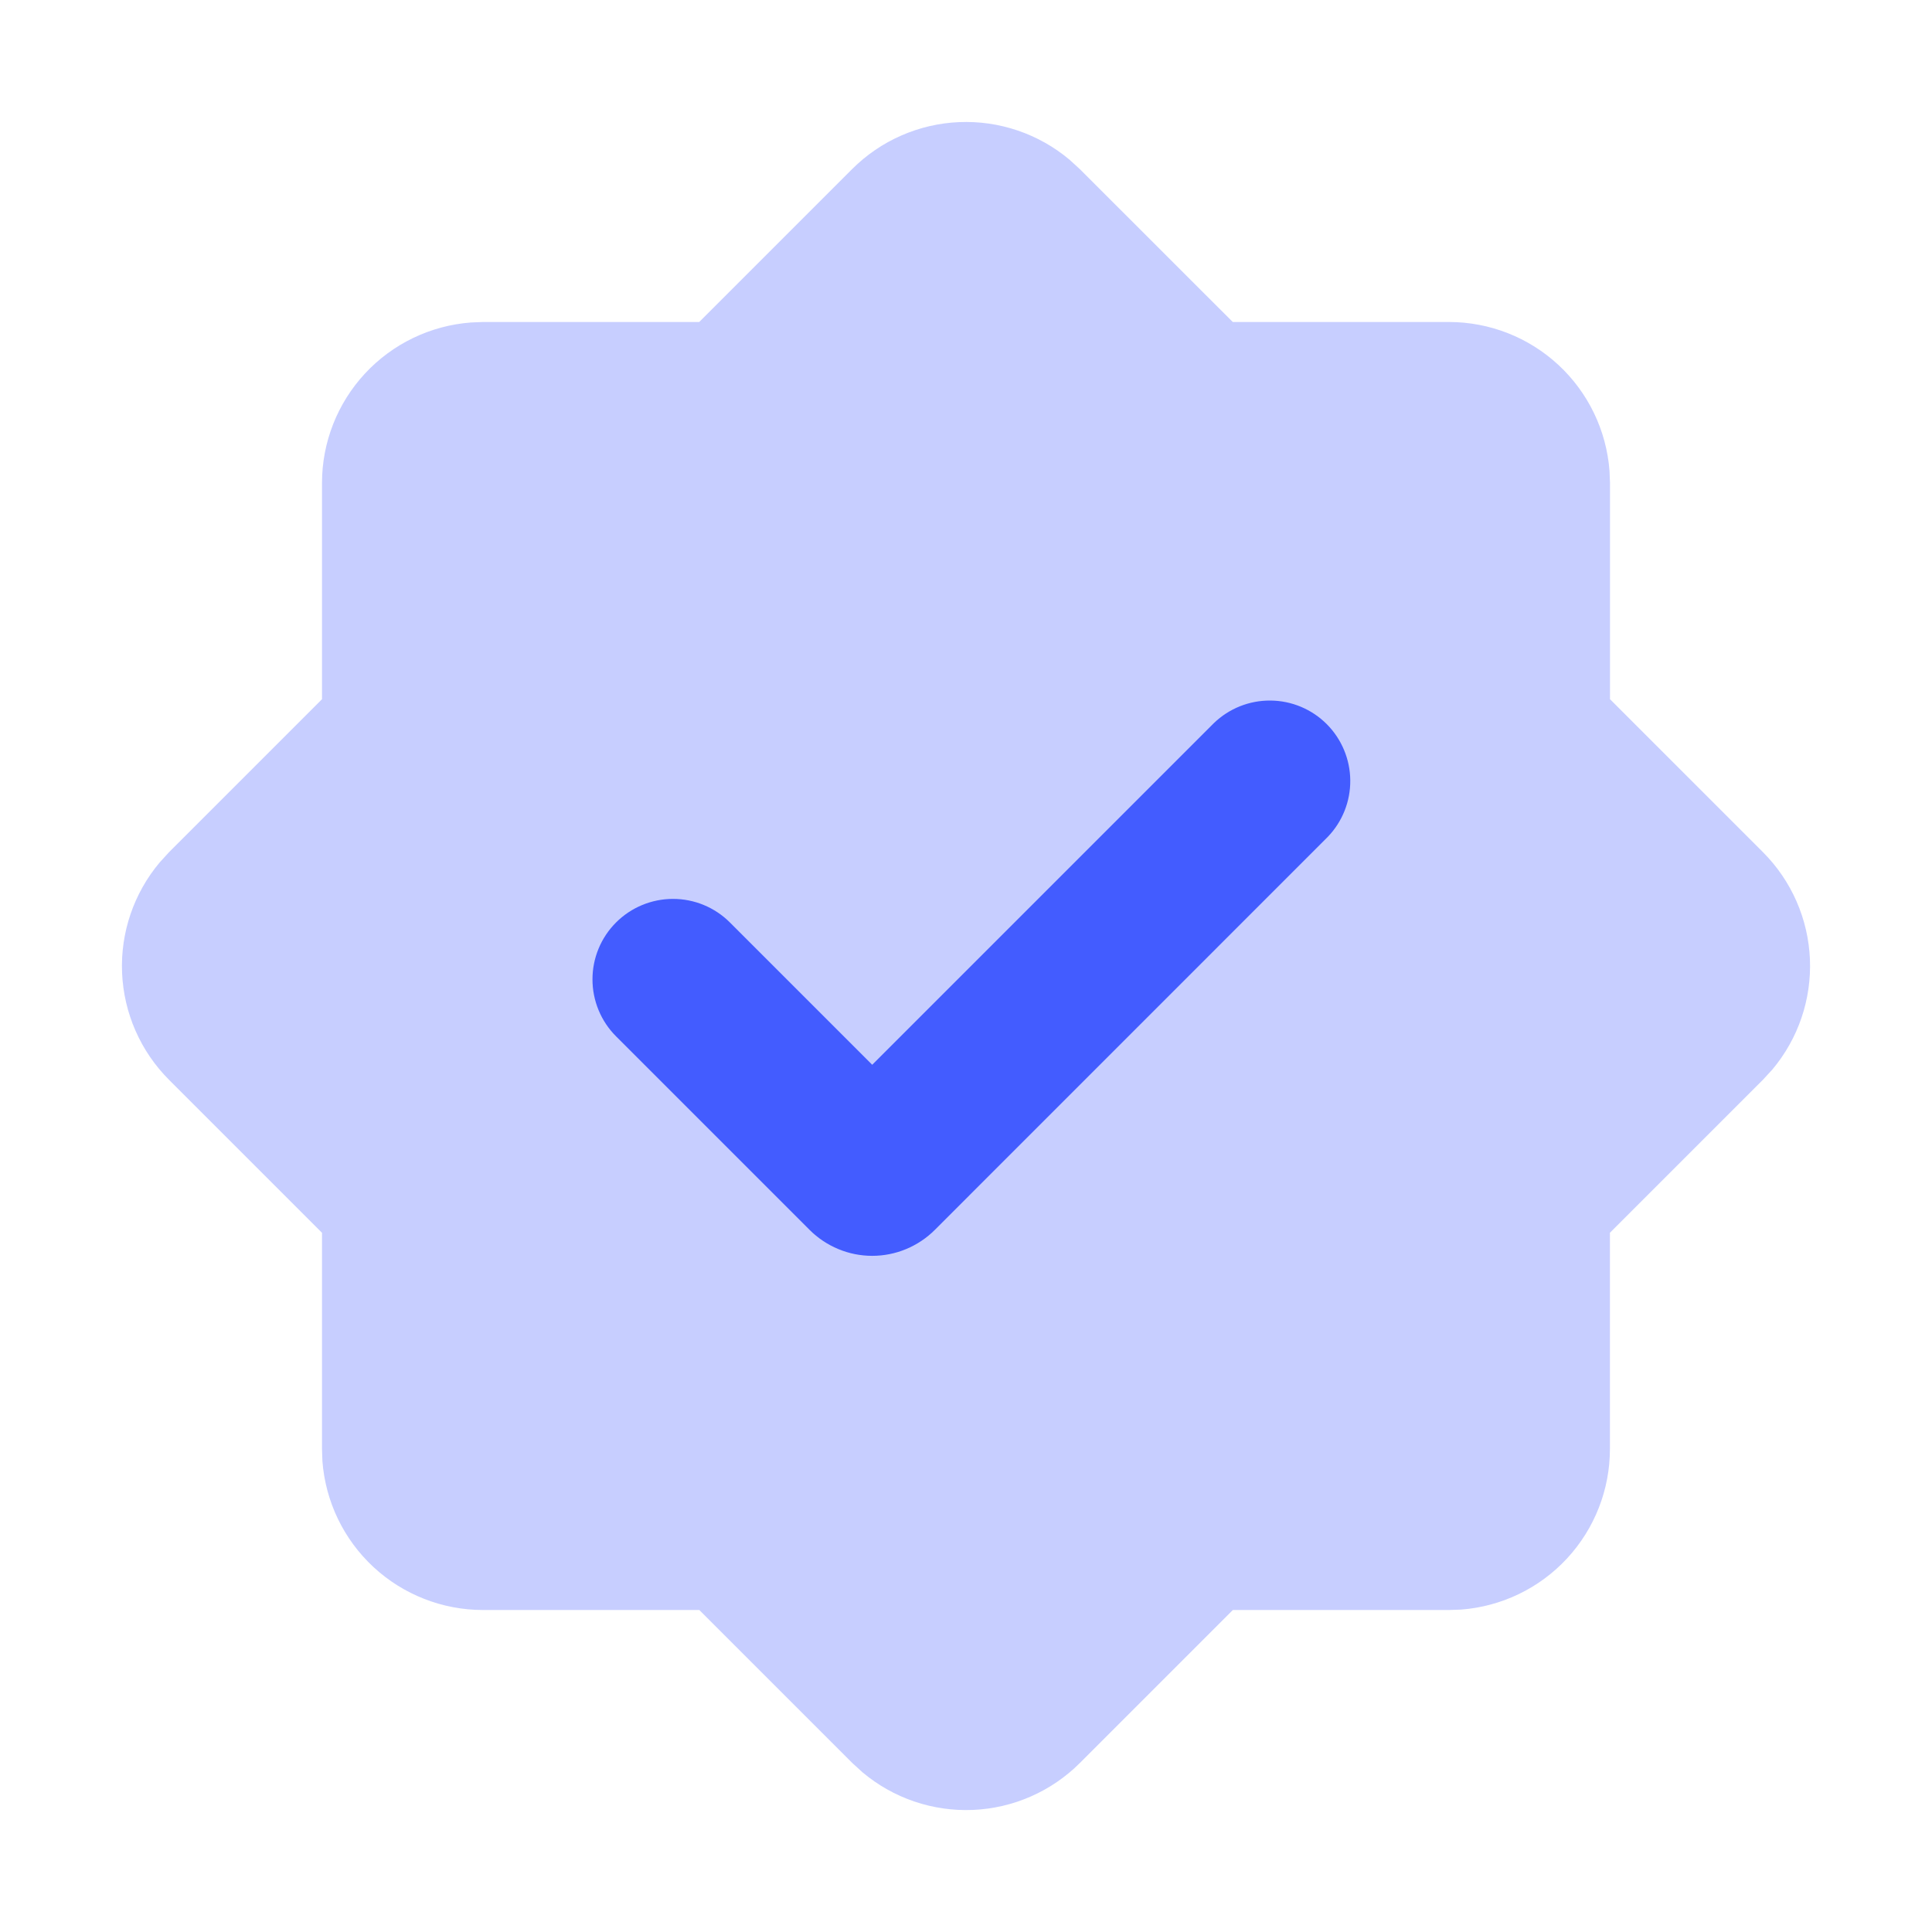 <svg width="48" height="48" viewBox="0 0 48 48" fill="none" xmlns="http://www.w3.org/2000/svg">
<path opacity="0.3" fill-rule="evenodd" clip-rule="evenodd" d="M21.172 4.2C21.88 3.493 22.827 3.077 23.827 3.034C24.826 2.991 25.806 3.324 26.572 3.968L26.828 4.202L30.628 8H36C37.009 8 37.98 8.382 38.72 9.068C39.459 9.754 39.912 10.694 39.988 11.7L40 12V17.372L43.8 21.172C44.508 21.88 44.924 22.828 44.967 23.828C45.01 24.828 44.676 25.808 44.032 26.574L43.798 26.828L39.998 30.628V36C39.998 37.009 39.617 37.981 38.931 38.721C38.245 39.461 37.304 39.914 36.298 39.99L36 40H30.63L26.83 43.8C26.122 44.508 25.174 44.924 24.174 44.967C23.174 45.01 22.194 44.676 21.428 44.032L21.174 43.8L17.374 40H12C10.991 40 10.019 39.619 9.279 38.933C8.539 38.247 8.086 37.306 8.01 36.3L8 36V30.628L4.2 26.828C3.492 26.12 3.076 25.172 3.033 24.172C2.99 23.172 3.324 22.192 3.968 21.426L4.2 21.172L8 17.372V12C8 10.991 8.381 10.02 9.068 9.28C9.754 8.541 10.694 8.088 11.7 8.012L12 8H17.372L21.172 4.2Z" fill="#435CFF"/>
<path fill-rule="evenodd" clip-rule="evenodd" d="M30.158 17.966L21.67 26.454L18.134 22.918C17.759 22.543 17.25 22.332 16.719 22.333C16.189 22.333 15.68 22.544 15.305 22.919C14.93 23.294 14.719 23.803 14.72 24.334C14.72 24.864 14.931 25.373 15.306 25.748L20.114 30.556C20.318 30.76 20.561 30.922 20.828 31.033C21.095 31.144 21.381 31.201 21.67 31.201C21.959 31.201 22.245 31.144 22.512 31.033C22.779 30.922 23.022 30.76 23.226 30.556L32.986 20.794C33.35 20.417 33.552 19.912 33.547 19.387C33.543 18.863 33.332 18.361 32.962 17.99C32.591 17.619 32.089 17.409 31.565 17.405C31.04 17.4 30.535 17.602 30.158 17.966Z" fill="#435CFF"/>
</svg>
